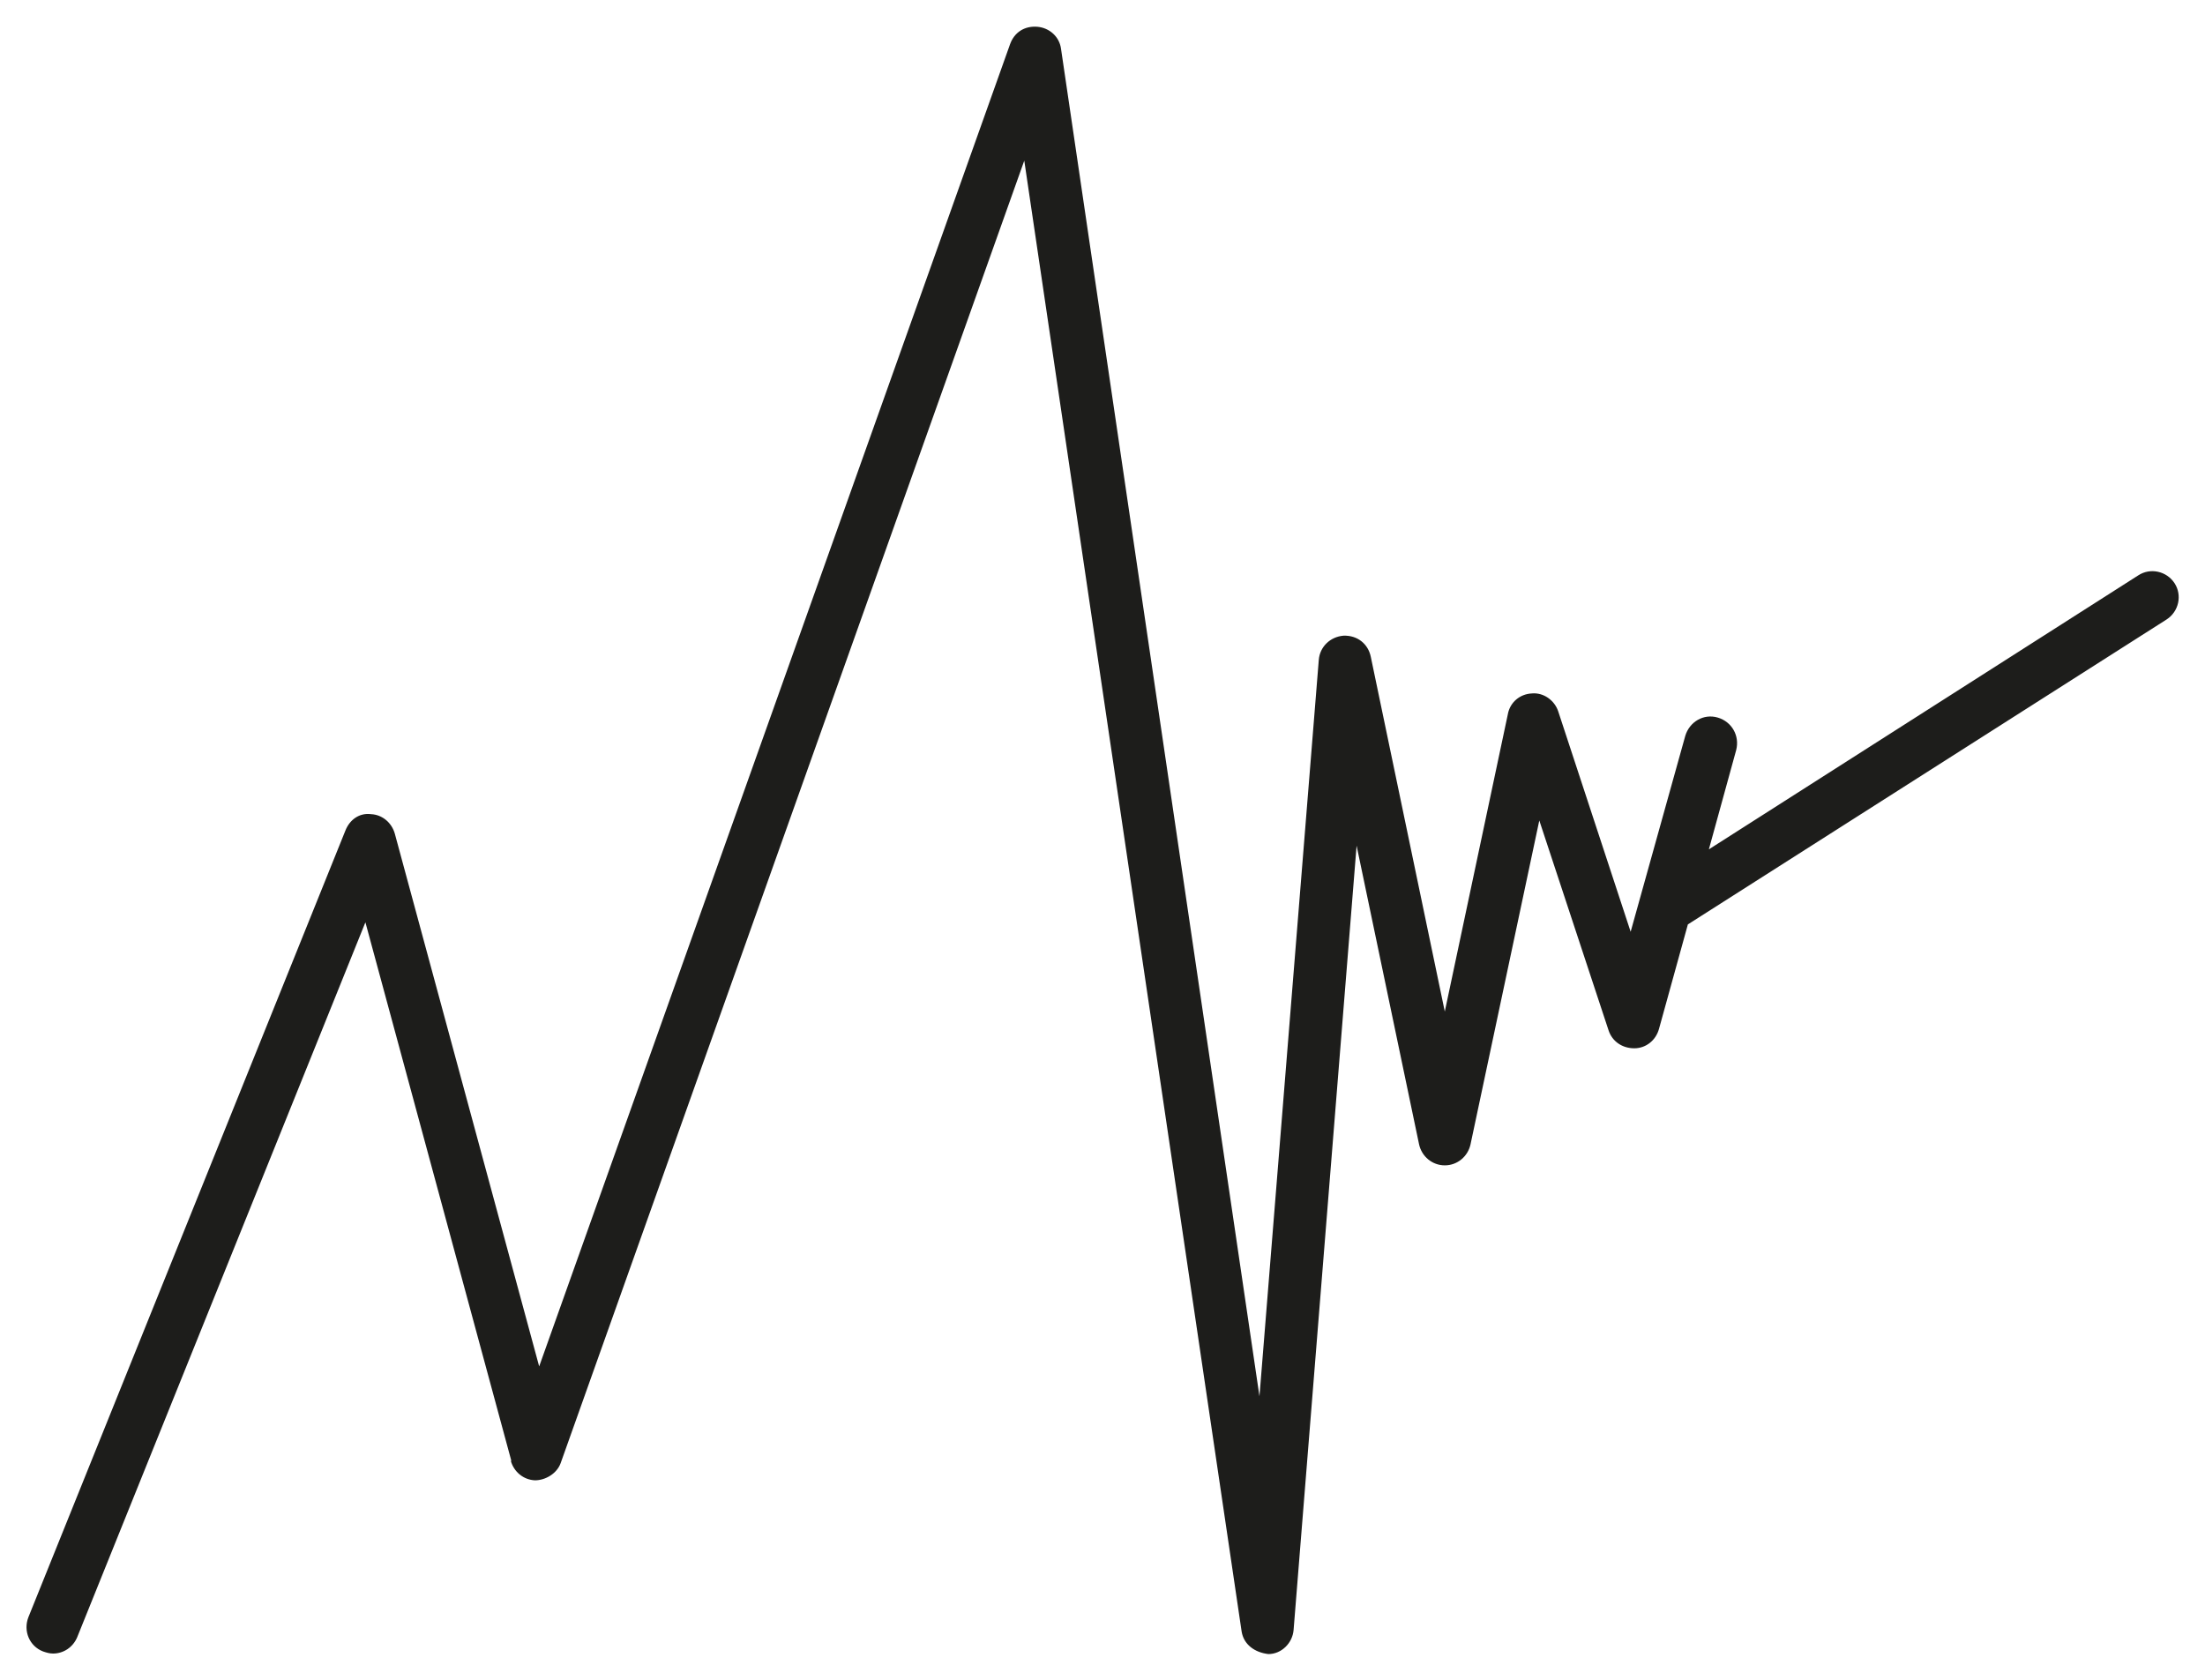 <?xml version="1.0" encoding="UTF-8"?>
<svg id="Calque_2" data-name="Calque 2" xmlns="http://www.w3.org/2000/svg" viewBox="0 0 42 32">
  <defs>
    <style>
      .cls-1 {
        fill: #1d1d1b;
        stroke-width: 0px;
      }
    </style>
  </defs>
  <path class="cls-1" d="M9.73,27.83c.06.21.24.36.46.37.2,0,.42-.13.49-.33L19.51,3.06l4.14,28.02c.04.25.25.4.51.43.25,0,.46-.21.48-.46l1.2-14.94,1.19,5.69c.05.23.25.4.49.4h0c.24,0,.44-.17.49-.4l1.31-6.17,1.32,4c.07.21.26.34.49.34.22,0,.41-.15.47-.37l.55-1.99,9.12-5.81c.23-.15.3-.46.15-.69-.15-.23-.46-.3-.69-.15l-8.18,5.22.52-1.89c.07-.27-.08-.54-.35-.62-.27-.08-.54.08-.62.35l-1.04,3.73-1.38-4.2c-.07-.21-.28-.36-.5-.34-.23.01-.42.17-.46.4l-1.2,5.66-1.41-6.76c-.05-.24-.25-.41-.52-.4-.25.02-.45.21-.47.46l-1.13,14.03L20.21.93c-.03-.23-.22-.4-.45-.42-.25-.02-.44.11-.52.33l-8.97,25.19-2.75-10.15c-.06-.21-.24-.36-.45-.37-.23-.03-.41.11-.49.31L.54,30.81c-.1.26.02.55.28.65.06.02.12.04.19.04.2,0,.38-.12.46-.31l5.49-13.62,2.78,10.26Z"/>
</svg>